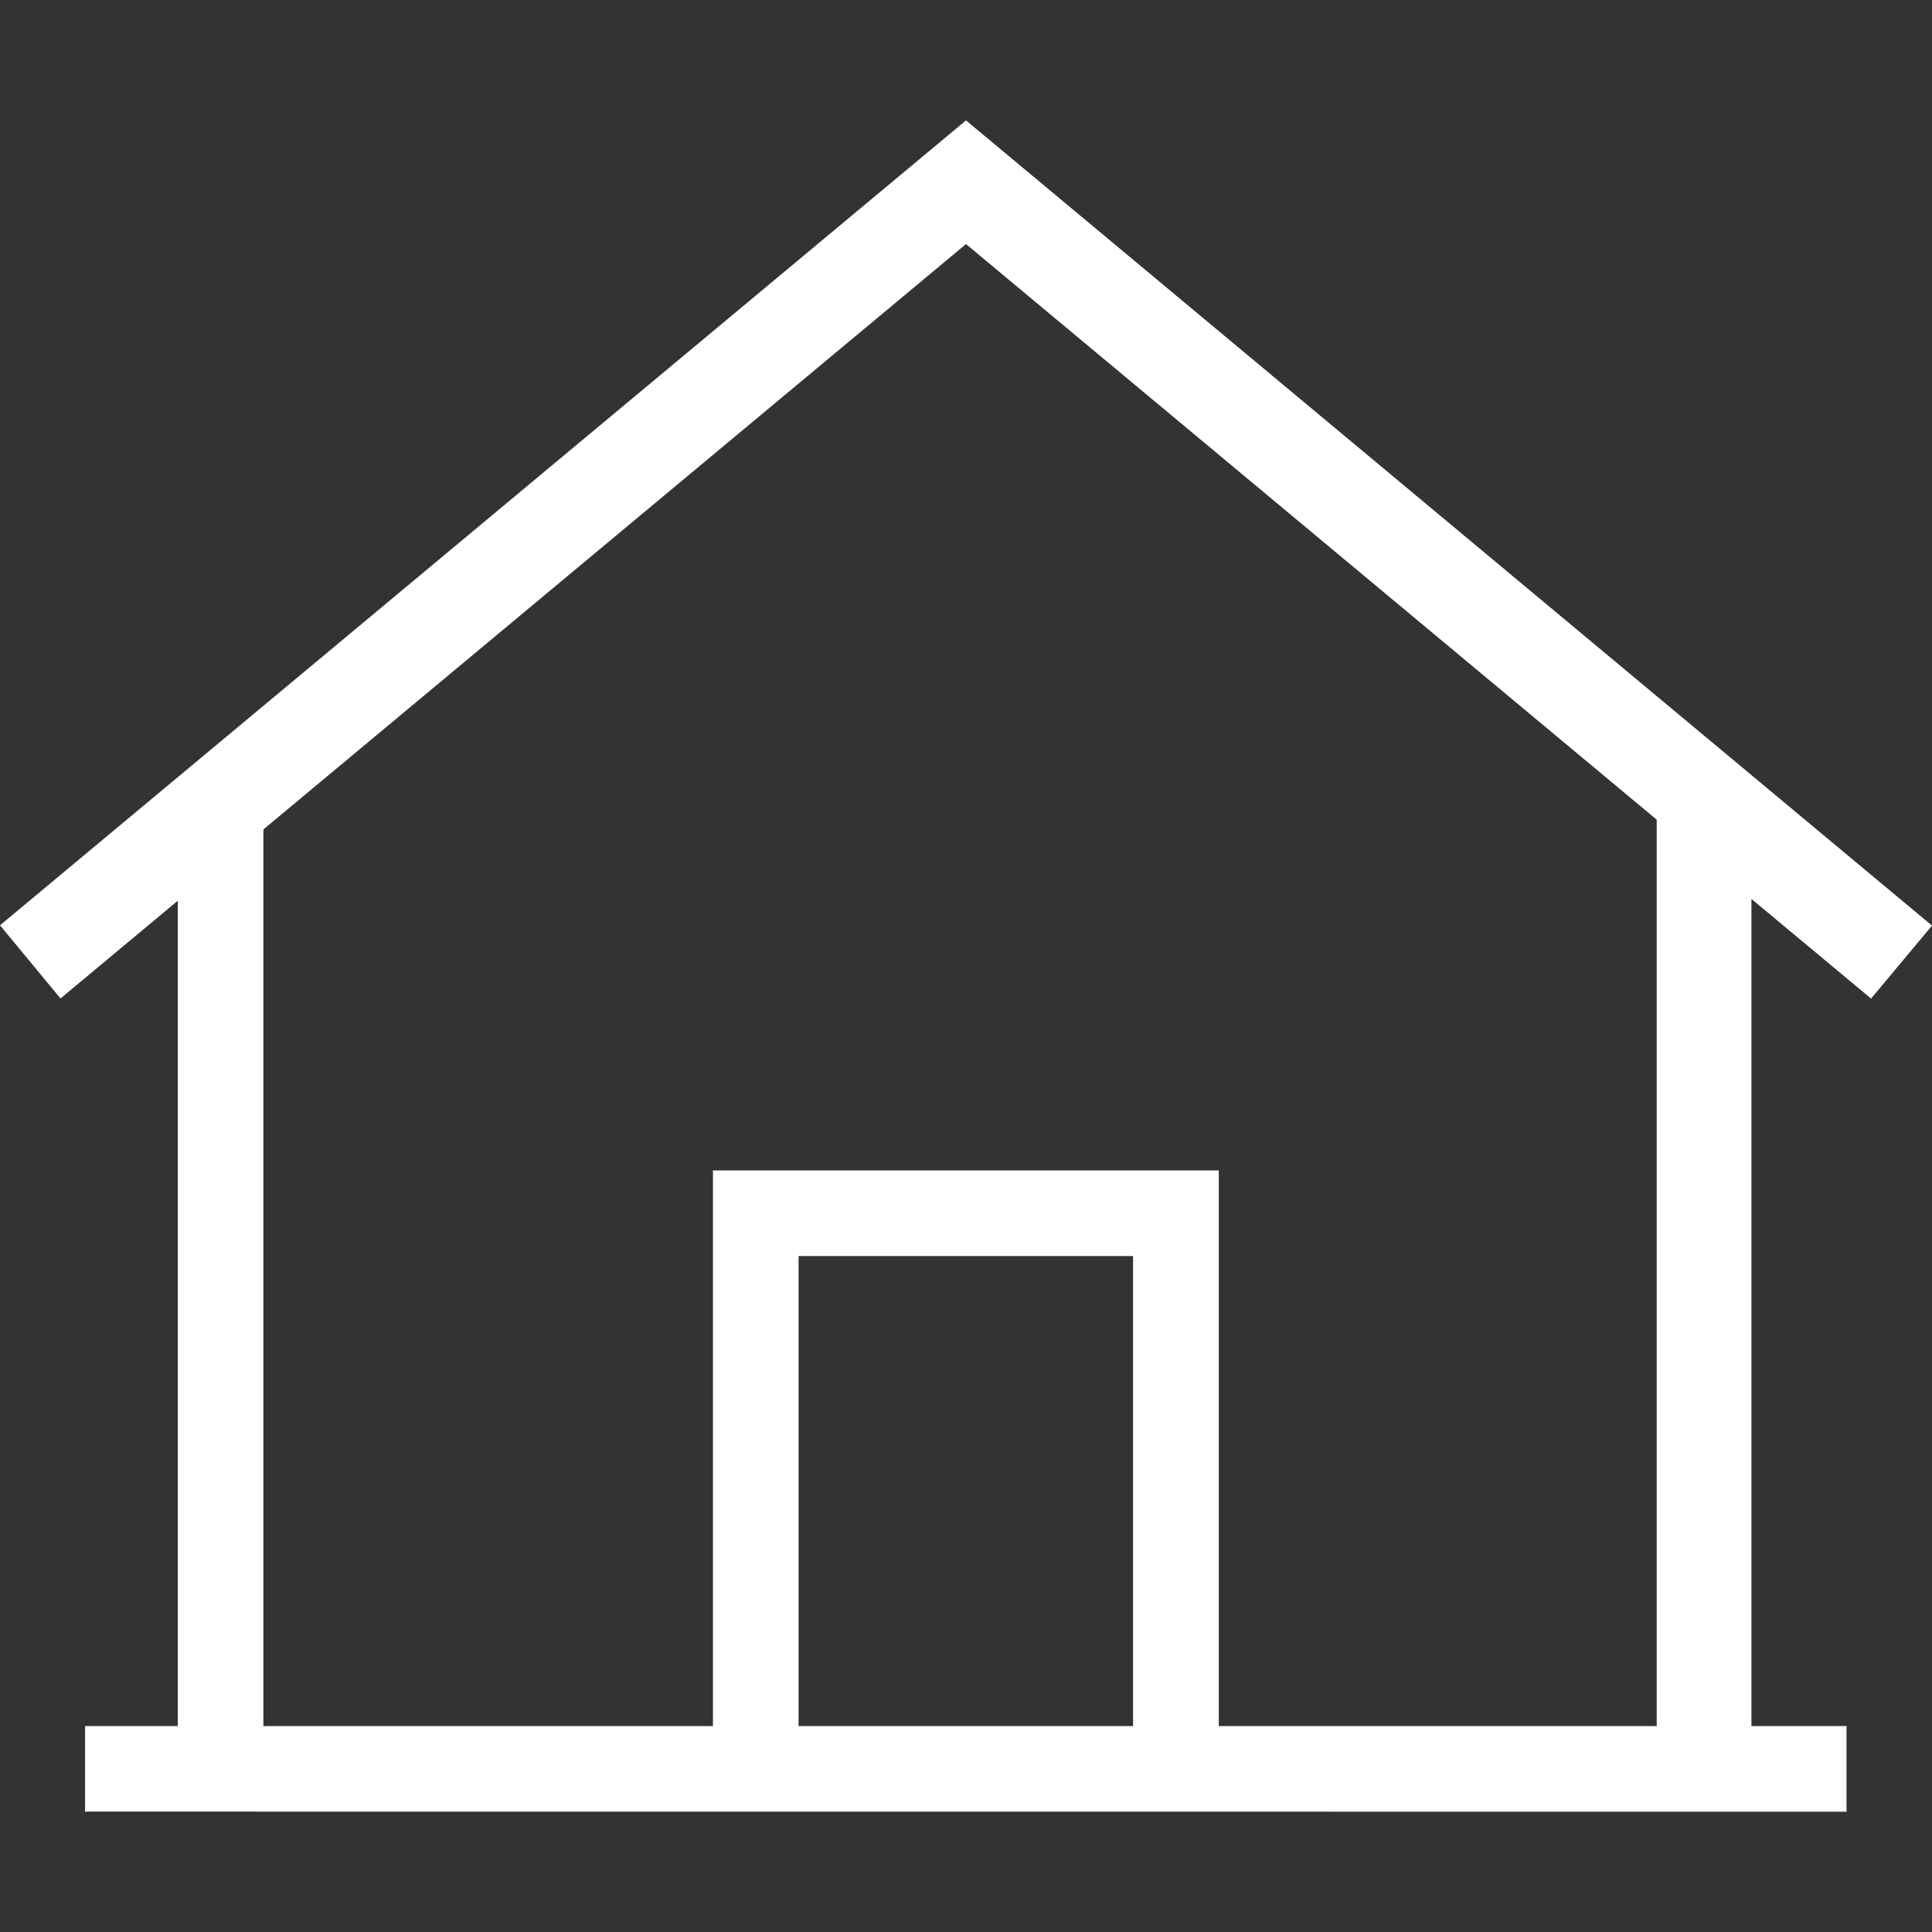 <svg data-name="グループ 18195" xmlns="http://www.w3.org/2000/svg" width="45" height="45"><rect width="100%" height="100%" fill="#333333" stroke="none"/><path data-name="長方形 7478" fill="none" d="M0 0h45v45H0z"/><g data-name="グループ 17928"><path data-name="合体 5" d="M1.981 42.196v-1.992h2.16V20.98l-2.732 2.276L0 21.552 22.5 2.804 45 21.559l-1.419 1.7-2.787-2.321v19.266h2.215v1.994zm26.407-14.934v12.942h10.2V19.092L22.5 5.685 6.135 19.319v20.885h10.471V27.262zM18.6 40.204h7.791V29.256H18.6z" fill="#fff"/></g></svg>